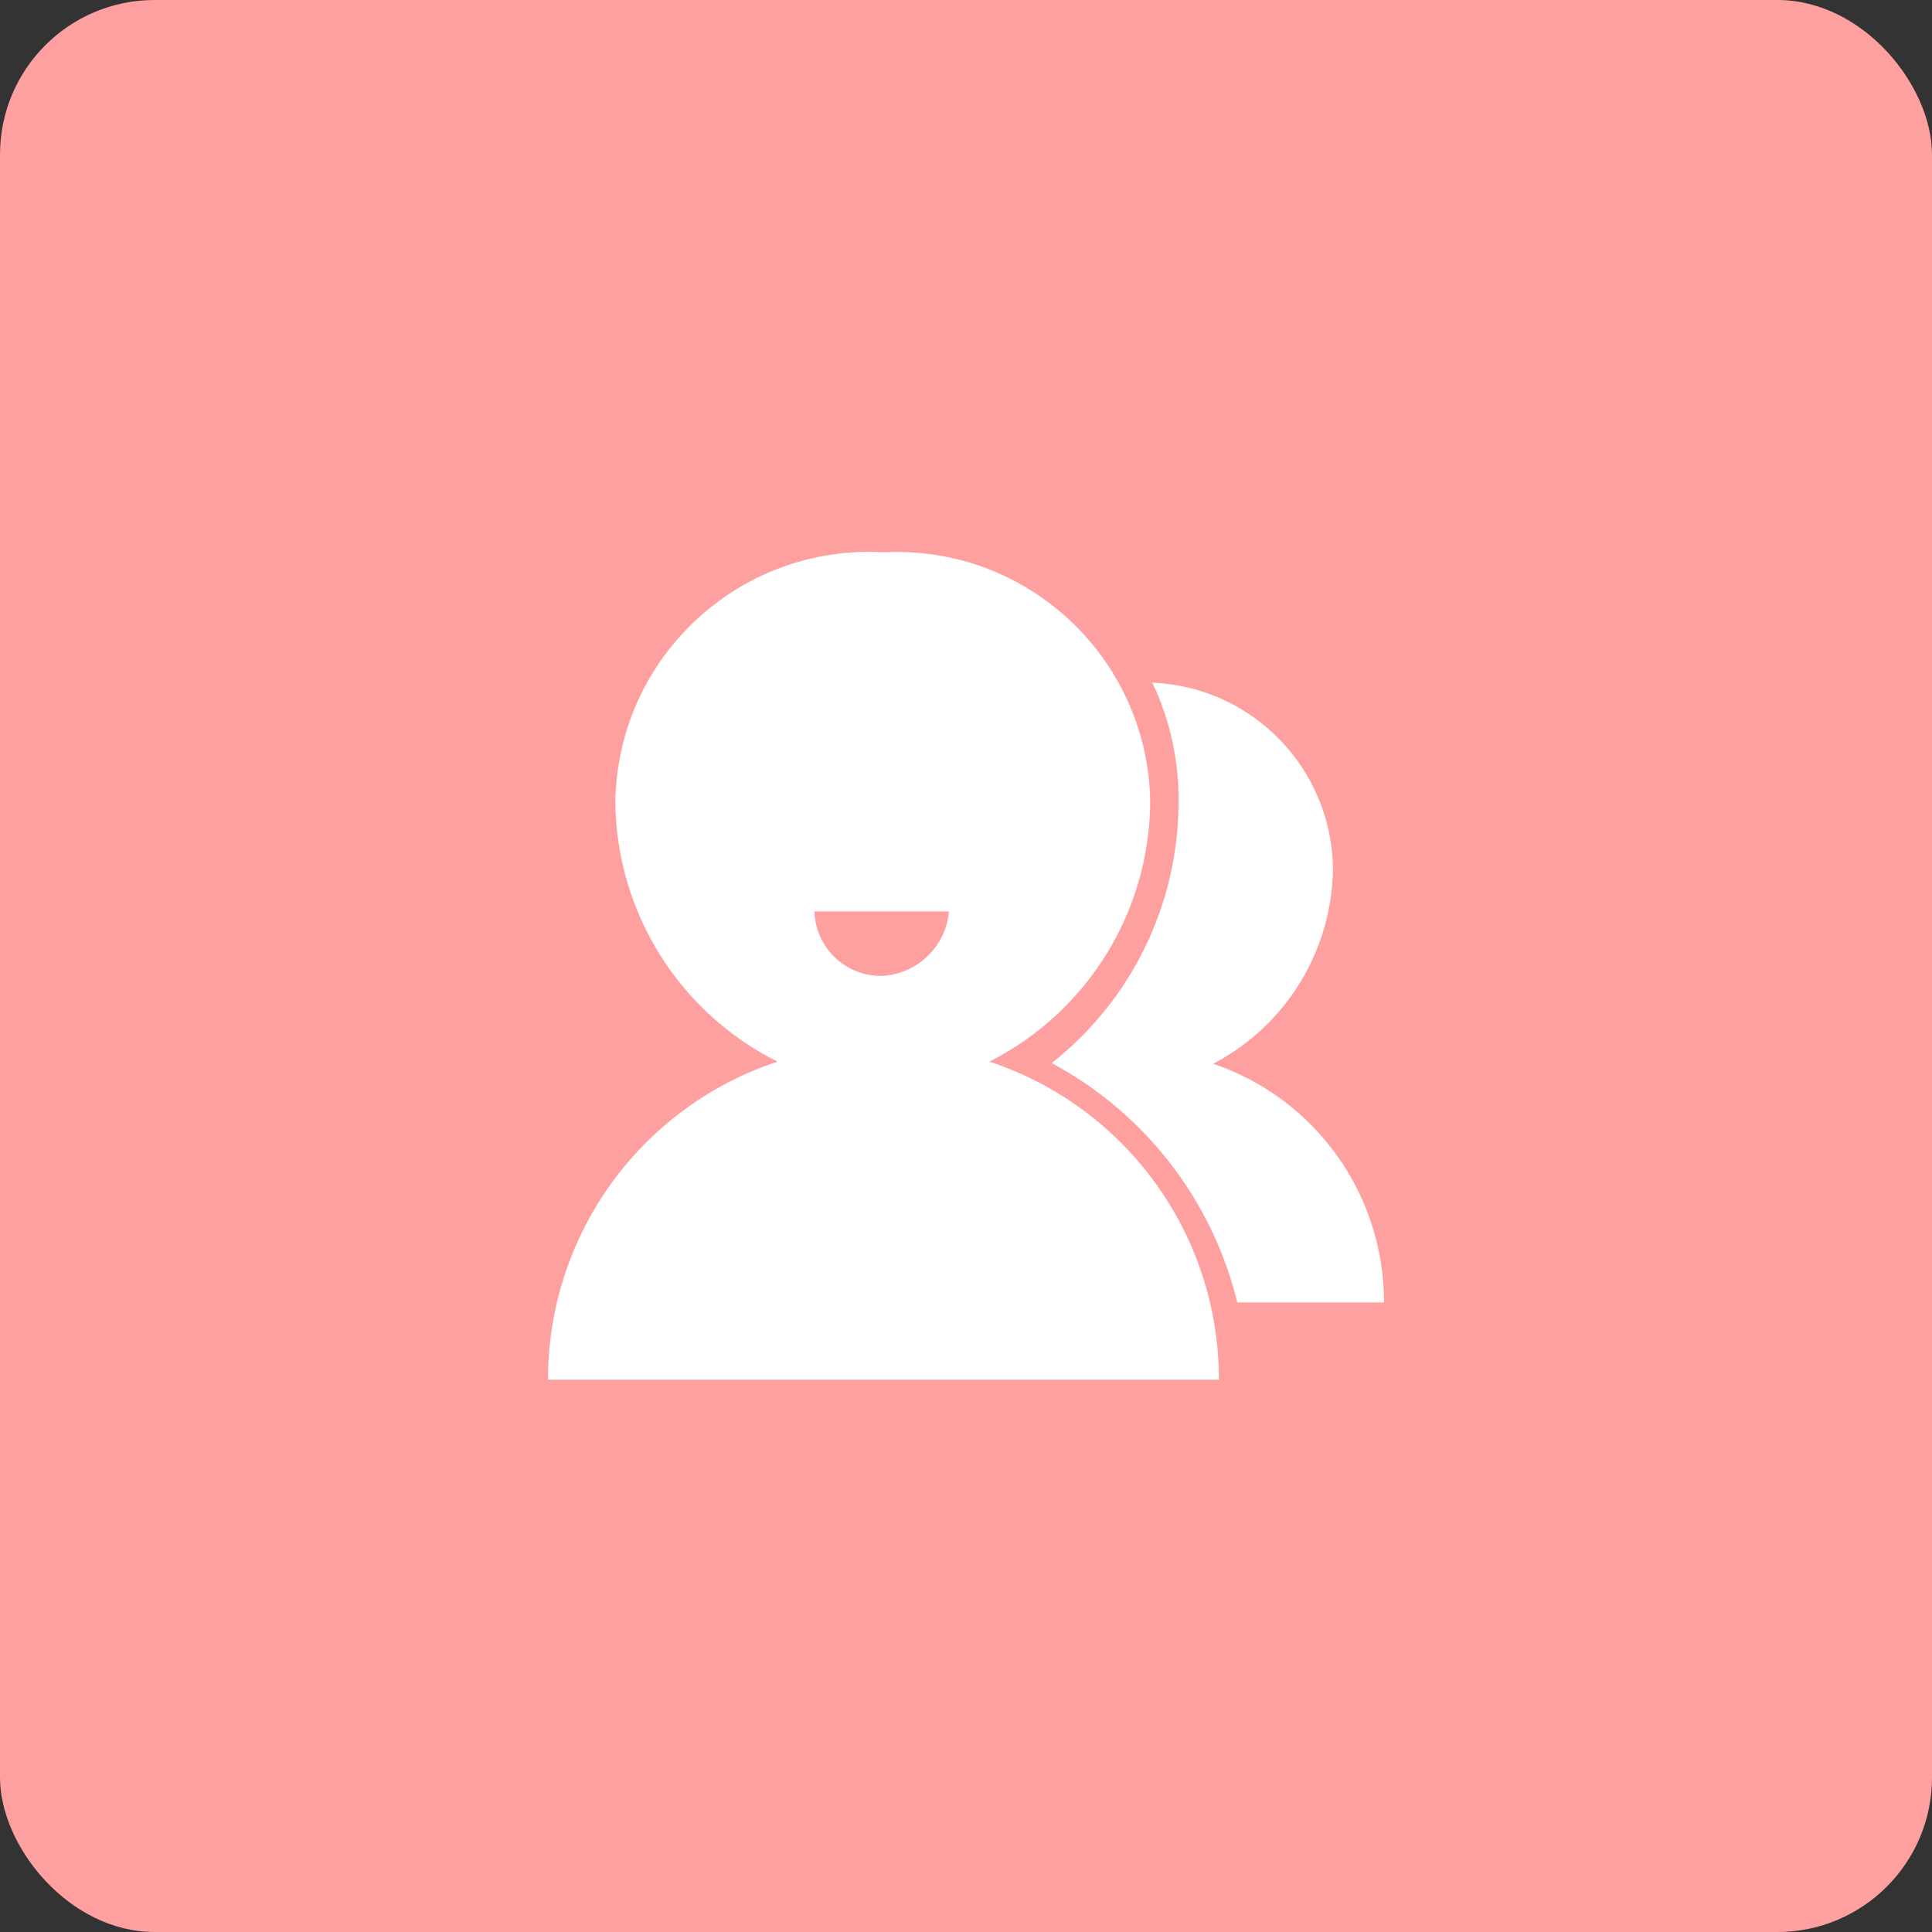 <?xml version="1.0" encoding="UTF-8"?>
<svg width="50px" height="50px" viewBox="0 0 50 50" version="1.1" xmlns="http://www.w3.org/2000/svg" xmlns:xlink="http://www.w3.org/1999/xlink">
    <rect x="0" y="0" width="50" height="50" fill="#333333" stroke="none"/>
    <!-- Generator: Sketch 59.1 (86144) - https://sketch.com -->
    <title>视频-2@2x</title>
    <desc>Created with Sketch.</desc>
    <g id="功能介绍icon-" stroke="none" stroke-width="1" fill="none" fill-rule="evenodd">
        <g id="功能icon-" transform="translate(-448, -572)">
            <g id="视频-2" transform="translate(448, 572)">
                <rect id="矩形备份-16" fill="#FFA0A0" x="0" y="0" width="50" height="50" rx="4"></rect>
                <g id="通用-多学员dark" transform="translate(13, 13)" fill="#FFFFFF" fill-rule="nonzero">
                    <path d="M12.605,14.475 L12.605,14.475 C15.138,13.193 16.744,10.604 16.767,7.765 L16.767,7.765 C16.721,4.14 13.746,1.239 10.121,1.285 C10.033,1.286 9.944,1.289 9.855,1.293 L9.855,1.293 C6.236,1.091 3.138,3.86 2.935,7.479 C2.929,7.574 2.926,7.67 2.925,7.765 L2.925,7.765 C2.955,10.612 4.576,13.203 7.123,14.475 L7.123,14.475 C3.573,15.647 1.177,18.968 1.183,22.707 L18.545,22.707 L18.545,22.707 C18.551,18.968 16.155,15.647 12.605,14.475 L12.605,14.475 Z M9.8,12.257 L9.8,12.257 C8.869,12.257 8.106,11.519 8.077,10.588 L11.56,10.588 L11.56,10.588 C11.477,11.508 10.723,12.223 9.8,12.257 L9.8,12.257 Z M18.398,14.53 L18.398,14.53 C20.285,13.543 21.476,11.599 21.497,9.47 L21.497,9.47 C21.46,6.882 19.408,4.773 16.822,4.667 L16.822,4.667 C17.285,5.64 17.517,6.706 17.5,7.783 L17.5,7.783 C17.491,10.41 16.282,12.888 14.218,14.512 L14.218,14.512 C16.626,15.802 18.373,18.055 19.022,20.708 L22.817,20.708 L22.817,20.708 C22.823,17.914 21.045,15.427 18.398,14.53 L18.398,14.53 Z" id="形状"></path>
                </g>
            </g>
        </g>
    </g>
</svg>